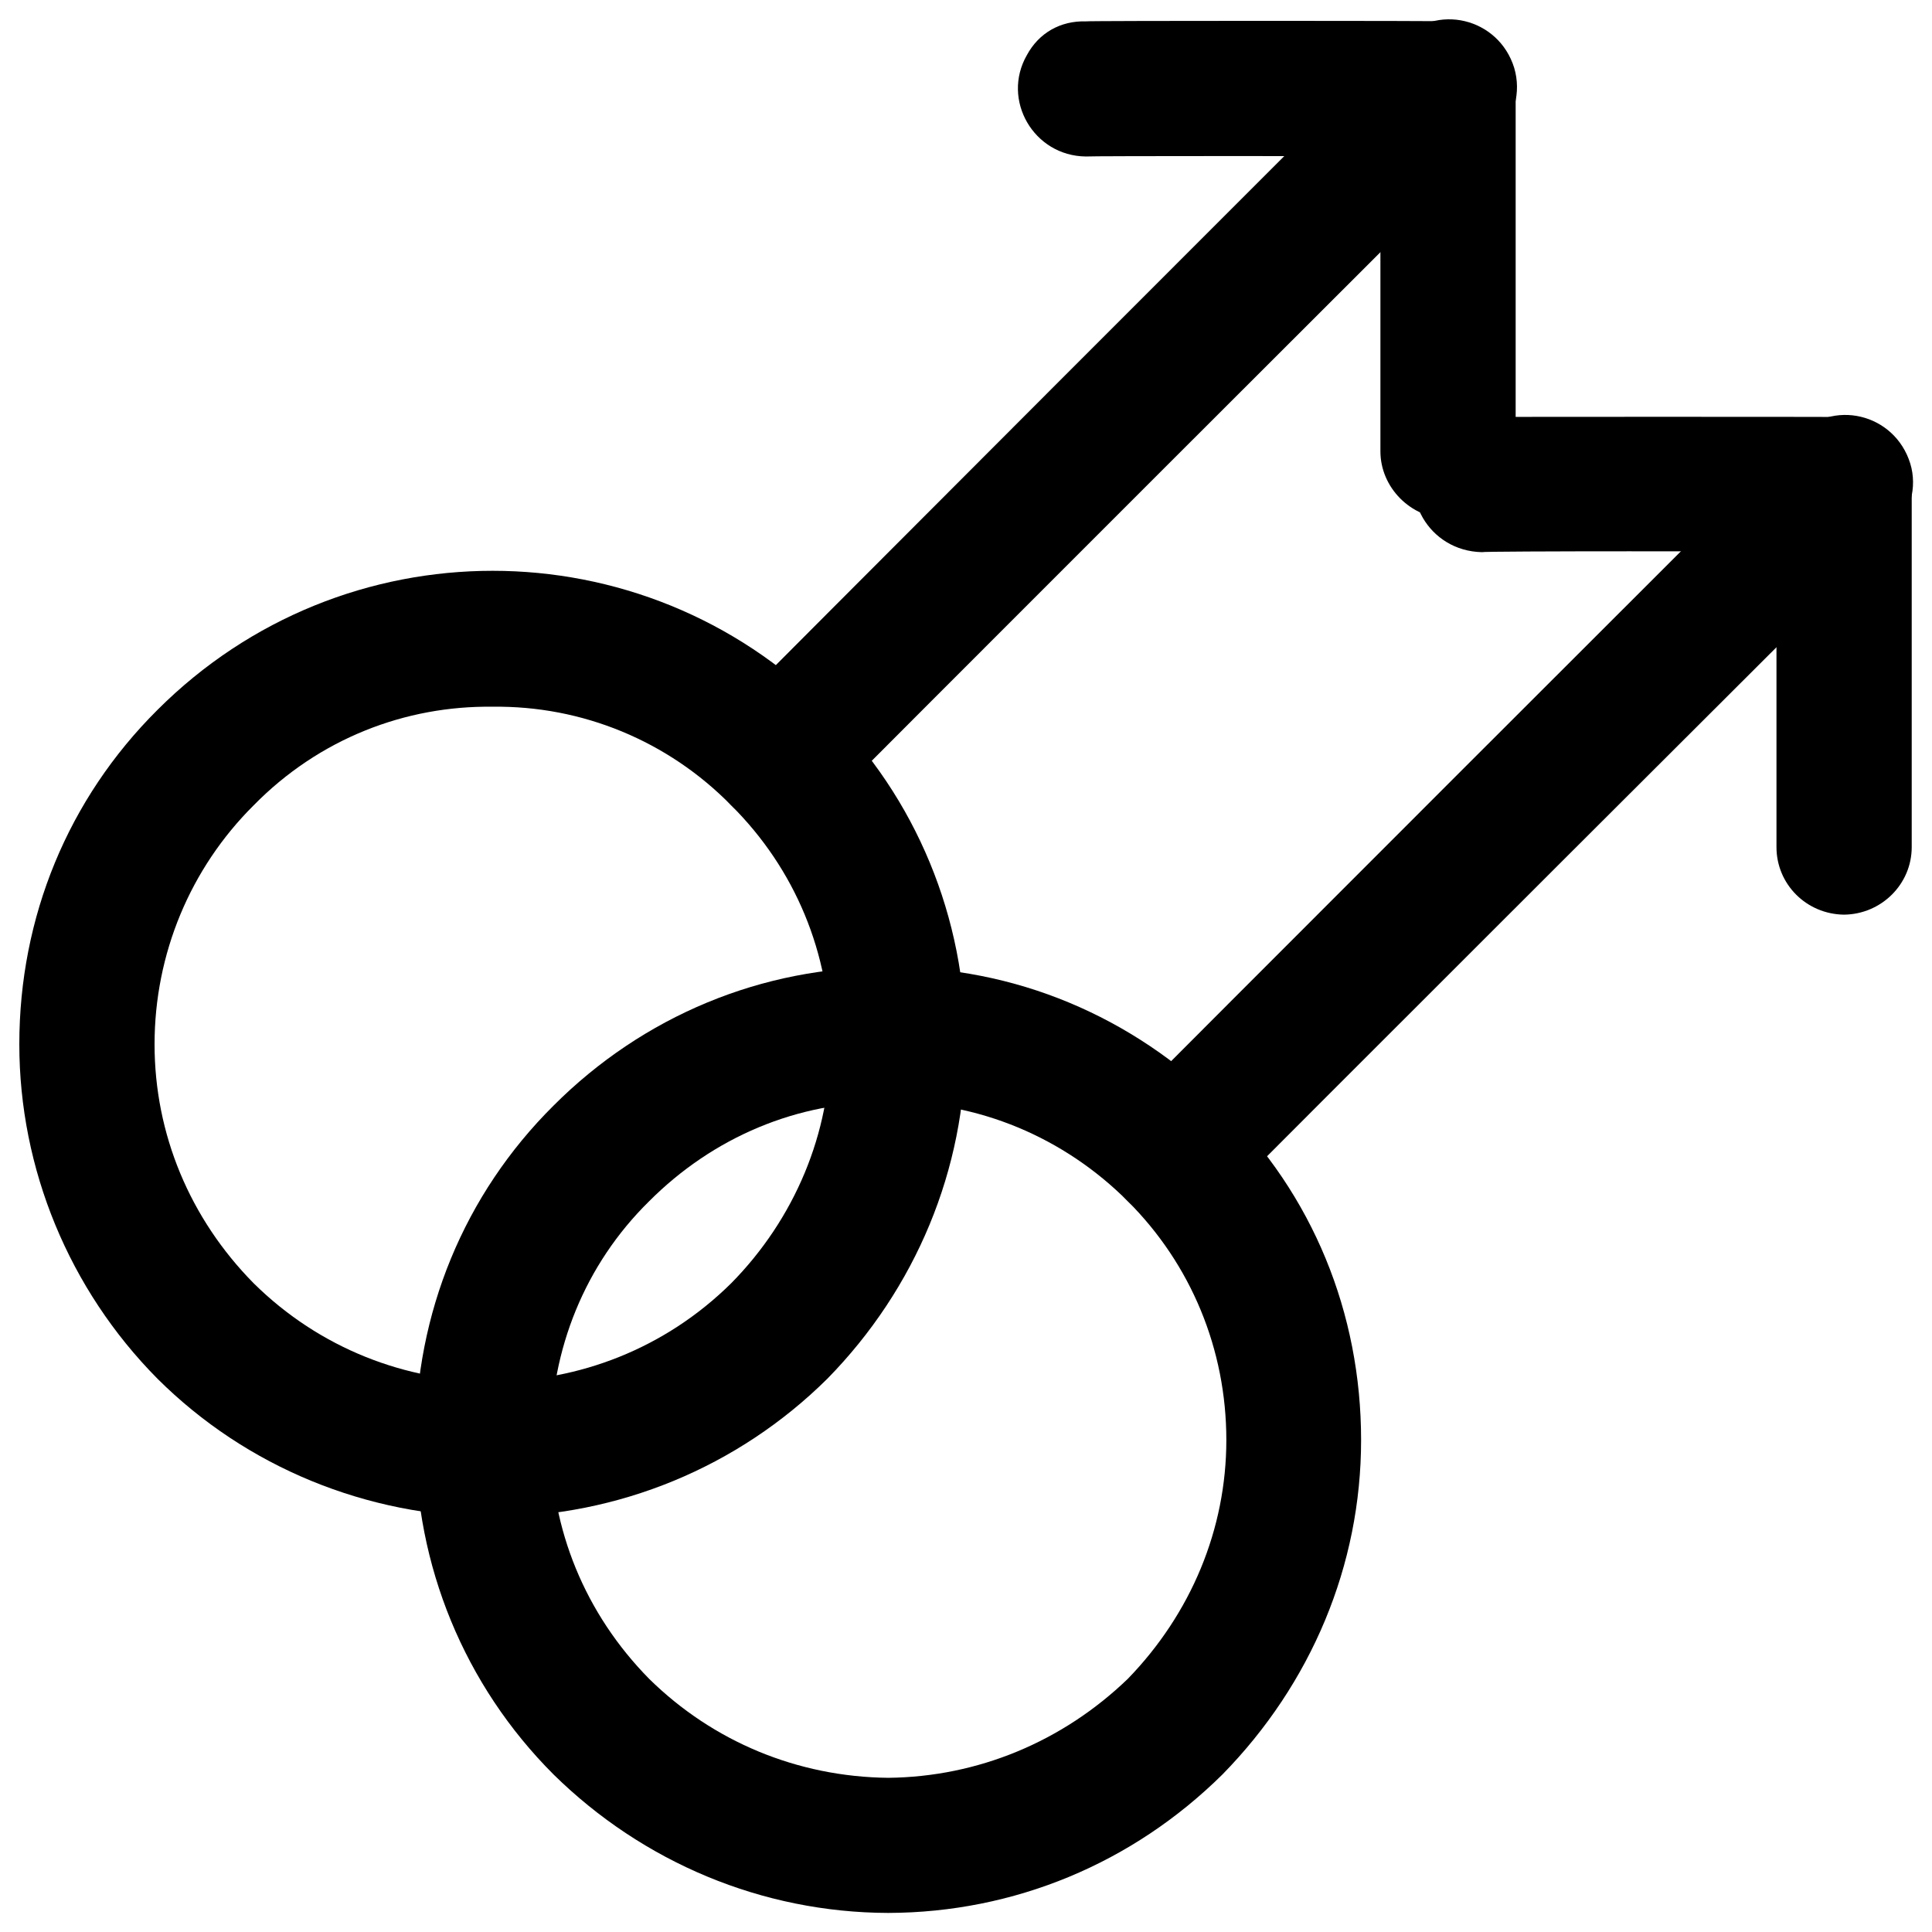 <svg xmlns="http://www.w3.org/2000/svg" version="1.1" xmlns:xlink="http://www.w3.org/1999/xlink" width="100%" height="100%" id="svgWorkerArea" viewBox="0 0 400 400" xmlns:artdraw="https://artdraw.muisca.co" style="background: white;"><defs id="defsdoc"><pattern id="patternBool" x="0" y="0" width="10" height="10" patternUnits="userSpaceOnUse" patternTransform="rotate(35)"><circle cx="5" cy="5" r="4" style="stroke: none;fill: #ff000070;"></circle></pattern></defs><g id="fileImp-647980048" class="cosito"><path id="pathImp-814538912" class="grouped" d="M102 314.075C76 313.979 51 303.779 32.6 285.445 14.3 266.979 4 241.979 4 216.211 4 189.879 14.1 165.379 32.6 146.977 71 108.579 133 108.579 171.3 146.977 189.6 165.079 200 190.079 199.9 216.211 199.9 242.079 189.6 266.779 171.3 285.445 152.8 303.779 128 313.979 102 314.075 102 313.979 102 313.979 102 314.075M102 146.32C84 146.079 66.1 152.879 52.5 166.754 39.4 179.779 32 197.479 32 216.211 32 234.779 39.3 252.279 52.5 265.668 79.9 292.779 124 292.779 151.4 265.668 164.5 252.379 172 234.579 171.9 216.211 171.9 197.379 164.6 179.879 151.4 166.754 138.3 153.379 120.5 146.079 102 146.32 102 146.079 102 146.079 102 146.32M299.8 107.437C292 107.279 285.8 100.879 285.8 93.45 285.8 93.279 285.8 32.279 285.8 32.398 285.8 32.279 224.8 32.279 224.8 32.398 214 32.279 207.3 20.679 212.6 11.418 215.1 6.779 219.6 4.279 224.8 4.425 224.8 4.279 299.8 4.279 299.8 4.425 307.5 4.279 313.8 10.579 313.8 18.412 313.8 18.279 313.8 93.279 313.8 93.45 313.8 100.879 307.5 107.279 299.8 107.437 299.8 107.279 299.8 107.279 299.8 107.437"></path><path id="pathImp-667167247" class="grouped" d="M161.3 170.866C150.5 170.779 143.8 159.079 149.1 149.883 149.8 148.579 150.5 147.779 151.4 146.991 151.4 146.879 289.8 8.279 289.8 8.523 297.3 0.479 310.3 3.679 313.5 14.055 315 19.079 313.5 24.579 309.8 28.3 309.8 28.179 171.3 166.579 171.3 166.768 168.5 169.279 165 170.779 161.3 170.852 161.3 170.779 161.3 170.779 161.3 170.866"></path><path id="pathImp-417301381" class="grouped" d="M183.9 396.051C157.8 395.979 133.1 385.579 114.6 367.378 96.1 348.879 86 324.079 86 298.144 86 271.879 96.1 247.279 114.6 228.911 133.1 210.379 157.8 200.079 183.9 200.238 210 200.079 234.5 210.379 253.1 228.911 271.8 247.279 281.8 271.879 281.8 298.144 281.8 324.079 271.5 348.579 253.1 367.378 234.5 385.779 210 395.979 183.9 396.051 183.9 395.979 183.9 395.979 183.9 396.051M183.9 228.211C165.1 227.979 147.6 235.479 134.4 248.702 121.1 261.779 114 279.379 114 298.144 114 316.579 121.1 334.079 134.4 347.587 147.6 360.579 165.1 367.879 183.9 368.078 202.5 367.879 220 360.579 233.5 347.587 246.6 334.079 253.9 316.579 253.9 298.144 253.9 279.379 246.6 261.779 233.5 248.702 220.3 235.479 202.5 227.979 183.9 228.211 183.9 227.979 183.9 227.979 183.9 228.211M124.5 238.813C124.5 238.579 124.6 238.579 124.6 238.813 124.6 238.579 124.5 238.579 124.5 238.813 124.5 238.579 124.5 238.579 124.5 238.813M381.8 189.37C374 189.279 367.8 183.079 367.8 175.384 367.8 175.079 367.8 114.079 367.8 114.318 367.8 114.079 306.8 114.079 306.8 114.318 295.8 114.079 289.3 102.579 294.5 93.338 297 88.879 301.7 86.279 306.8 86.345 306.8 86.279 381.8 86.279 381.8 86.345 389.5 86.279 395.8 92.379 395.8 100.331 395.8 100.079 395.8 175.079 395.8 175.384 395.8 183.079 389.5 189.279 381.8 189.37 381.8 189.279 381.8 189.279 381.8 189.37"></path><path id="pathImp-381532673" class="grouped" d="M243.3 252.8C232.5 252.579 225.8 240.979 231 231.817 231.8 230.479 232.5 229.579 233.3 228.925 233.3 228.779 371.8 90.279 371.8 90.457 379.3 82.379 392.3 85.579 395.5 95.972 397 100.879 395.5 106.379 391.7 110.22 391.7 110.079 253.1 248.479 253.1 248.688 250.5 251.279 247 252.579 243.3 252.8 243.3 252.579 243.3 252.579 243.3 252.8"></path></g></svg>
